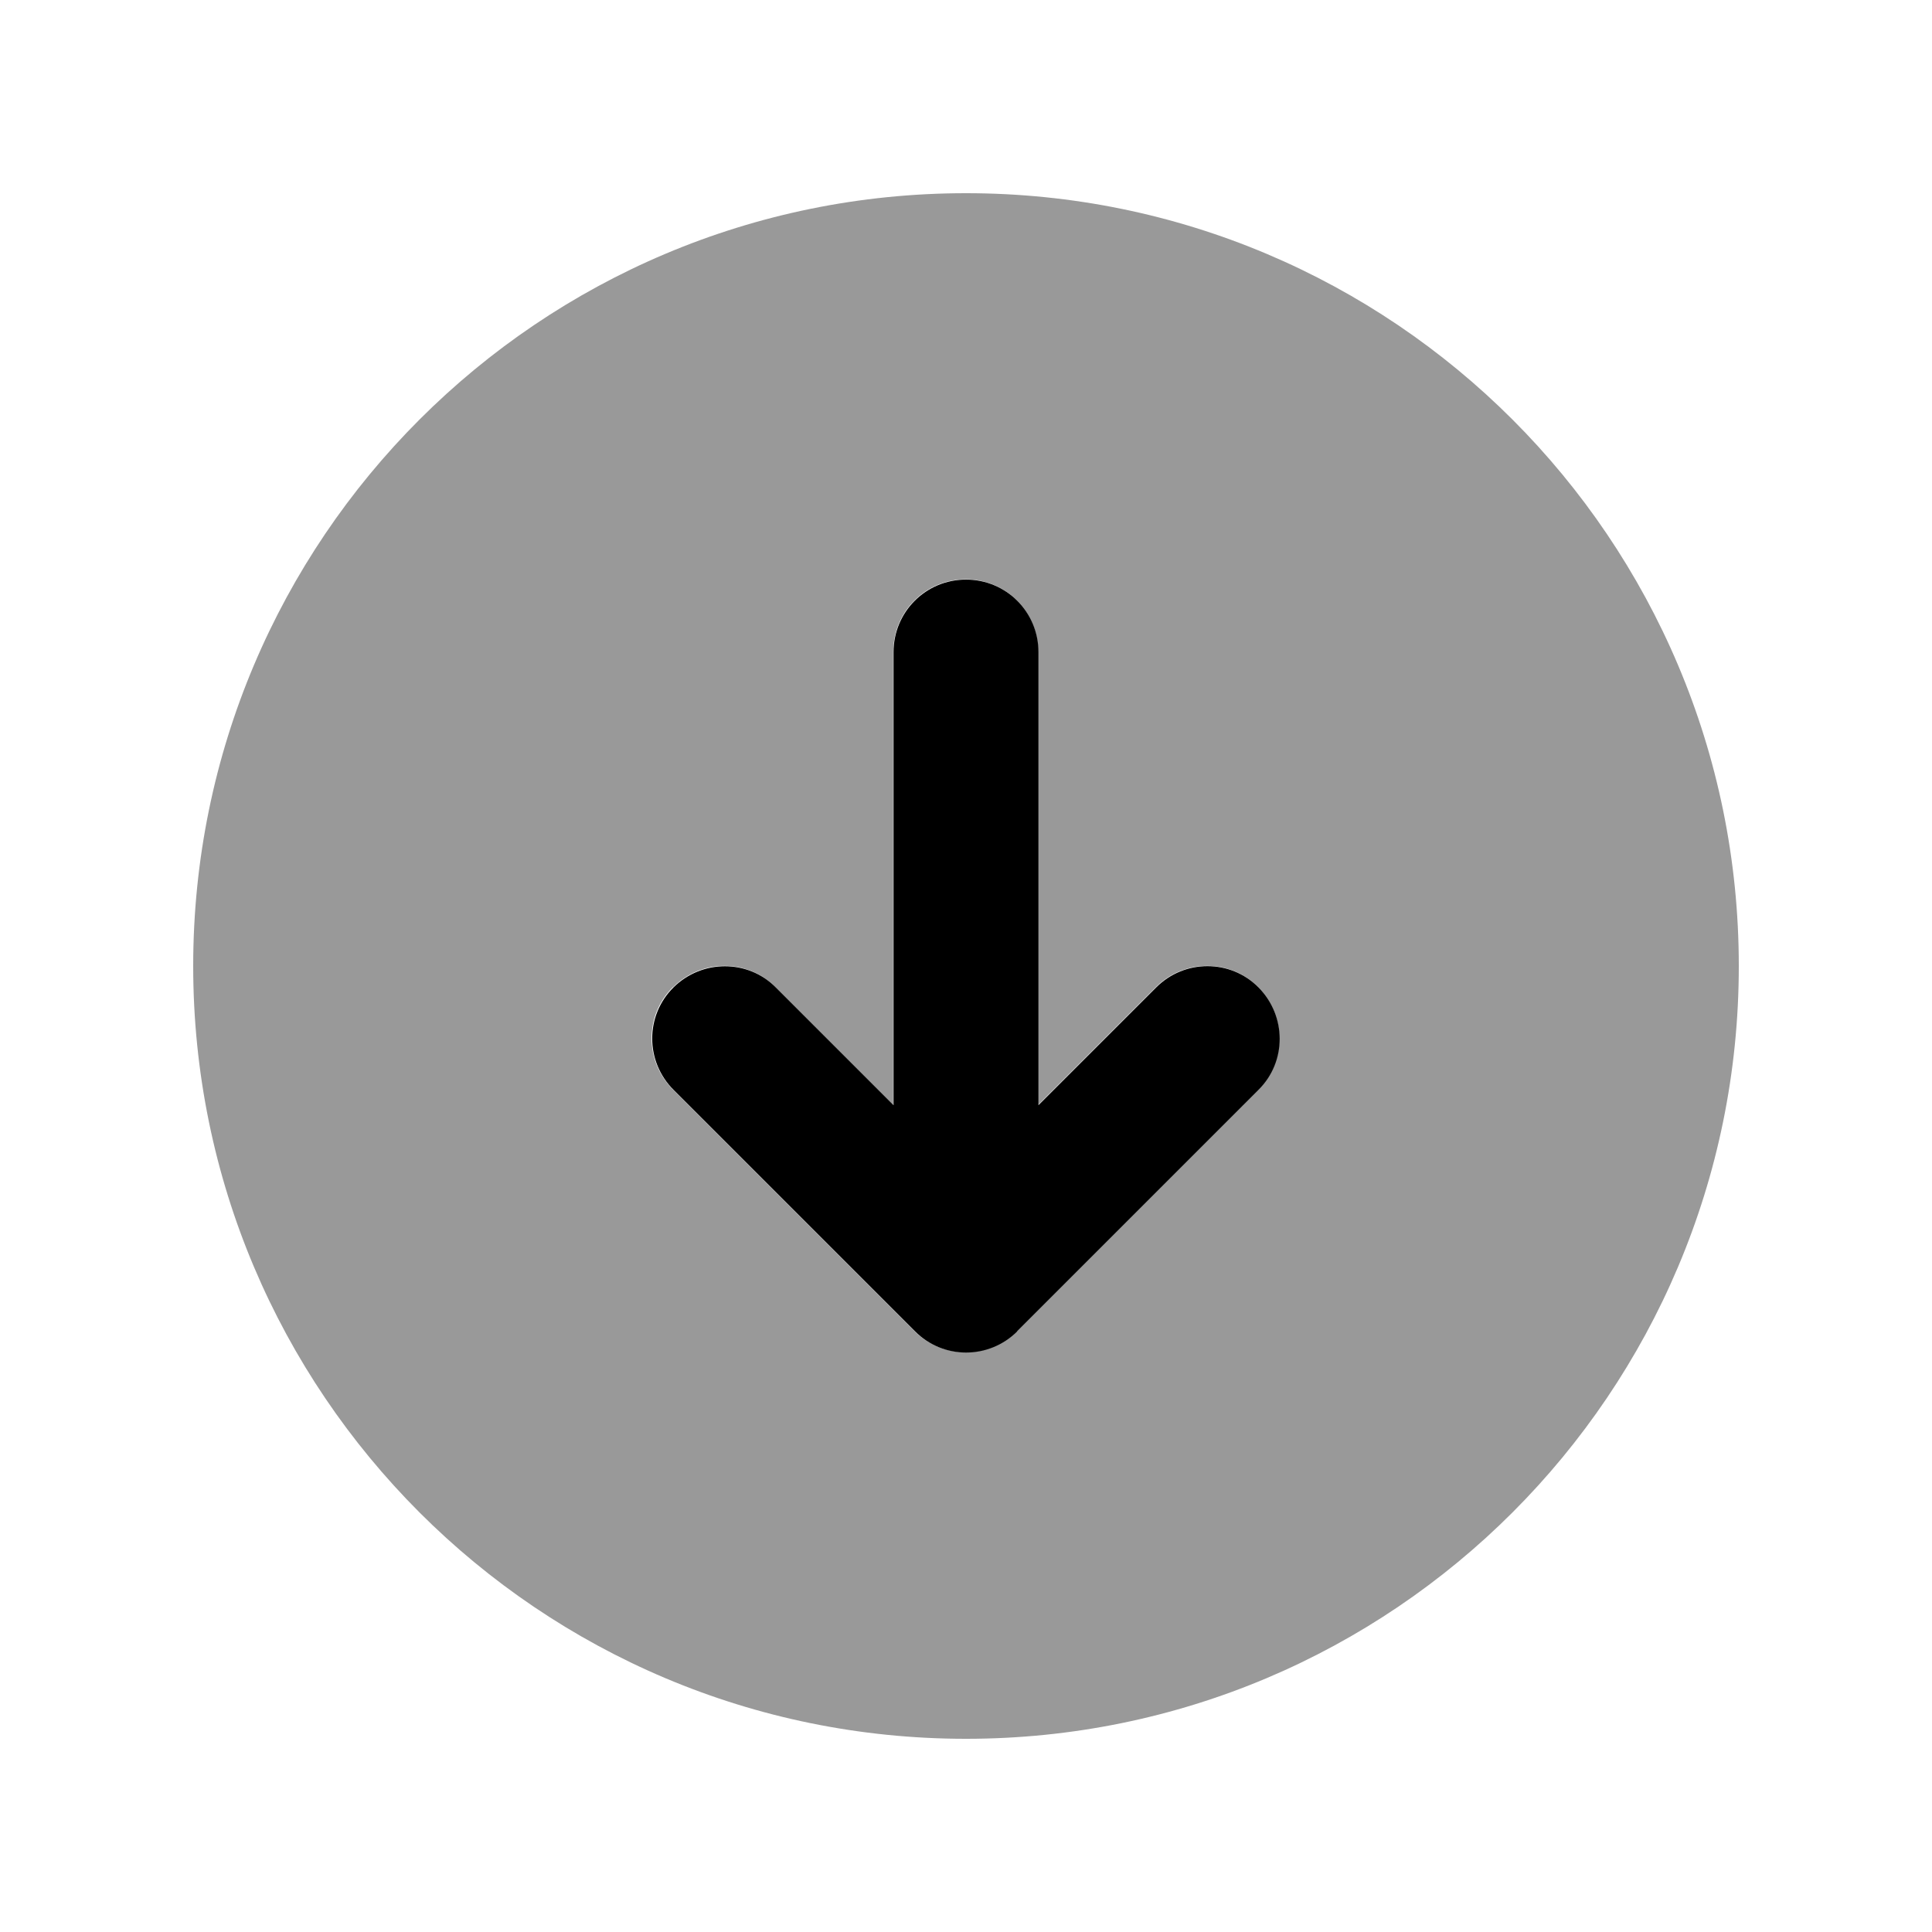 <svg xmlns="http://www.w3.org/2000/svg" viewBox="0 0 640 640"><!--! Font Awesome Pro 7.1.0 by @fontawesome - https://fontawesome.com License - https://fontawesome.com/license (Commercial License) Copyright 2025 Fonticons, Inc. --><path opacity=".4" fill="currentColor" d="M64 320C64 461.4 178.6 576 320 576C461.4 576 576 461.4 576 320C576 178.6 461.4 64 320 64C178.6 64 64 178.6 64 320zM223 327C232.4 317.6 247.6 317.6 256.9 327L295.9 366L295.9 215.9C295.9 202.6 306.6 191.9 319.9 191.9C333.2 191.9 343.9 202.6 343.9 215.9L343.9 366L382.9 327C392.3 317.6 407.5 317.6 416.8 327C426.1 336.4 426.2 351.6 416.8 360.9L336.8 440.9C327.4 450.3 312.2 450.3 302.9 440.9L222.9 360.9C213.5 351.5 213.5 336.3 222.9 327z"/><path fill="currentColor" d="M337 441C327.6 450.4 312.4 450.4 303.1 441L223.1 361C213.7 351.6 213.7 336.4 223.1 327.1C232.5 317.8 247.7 317.7 257 327.1L296 366.1L296 216C296 202.7 306.7 192 320 192C333.3 192 344 202.7 344 216L344 366.1L383 327.1C392.4 317.7 407.6 317.7 416.9 327.1C426.2 336.5 426.3 351.7 416.9 361L336.9 441z"/></svg>